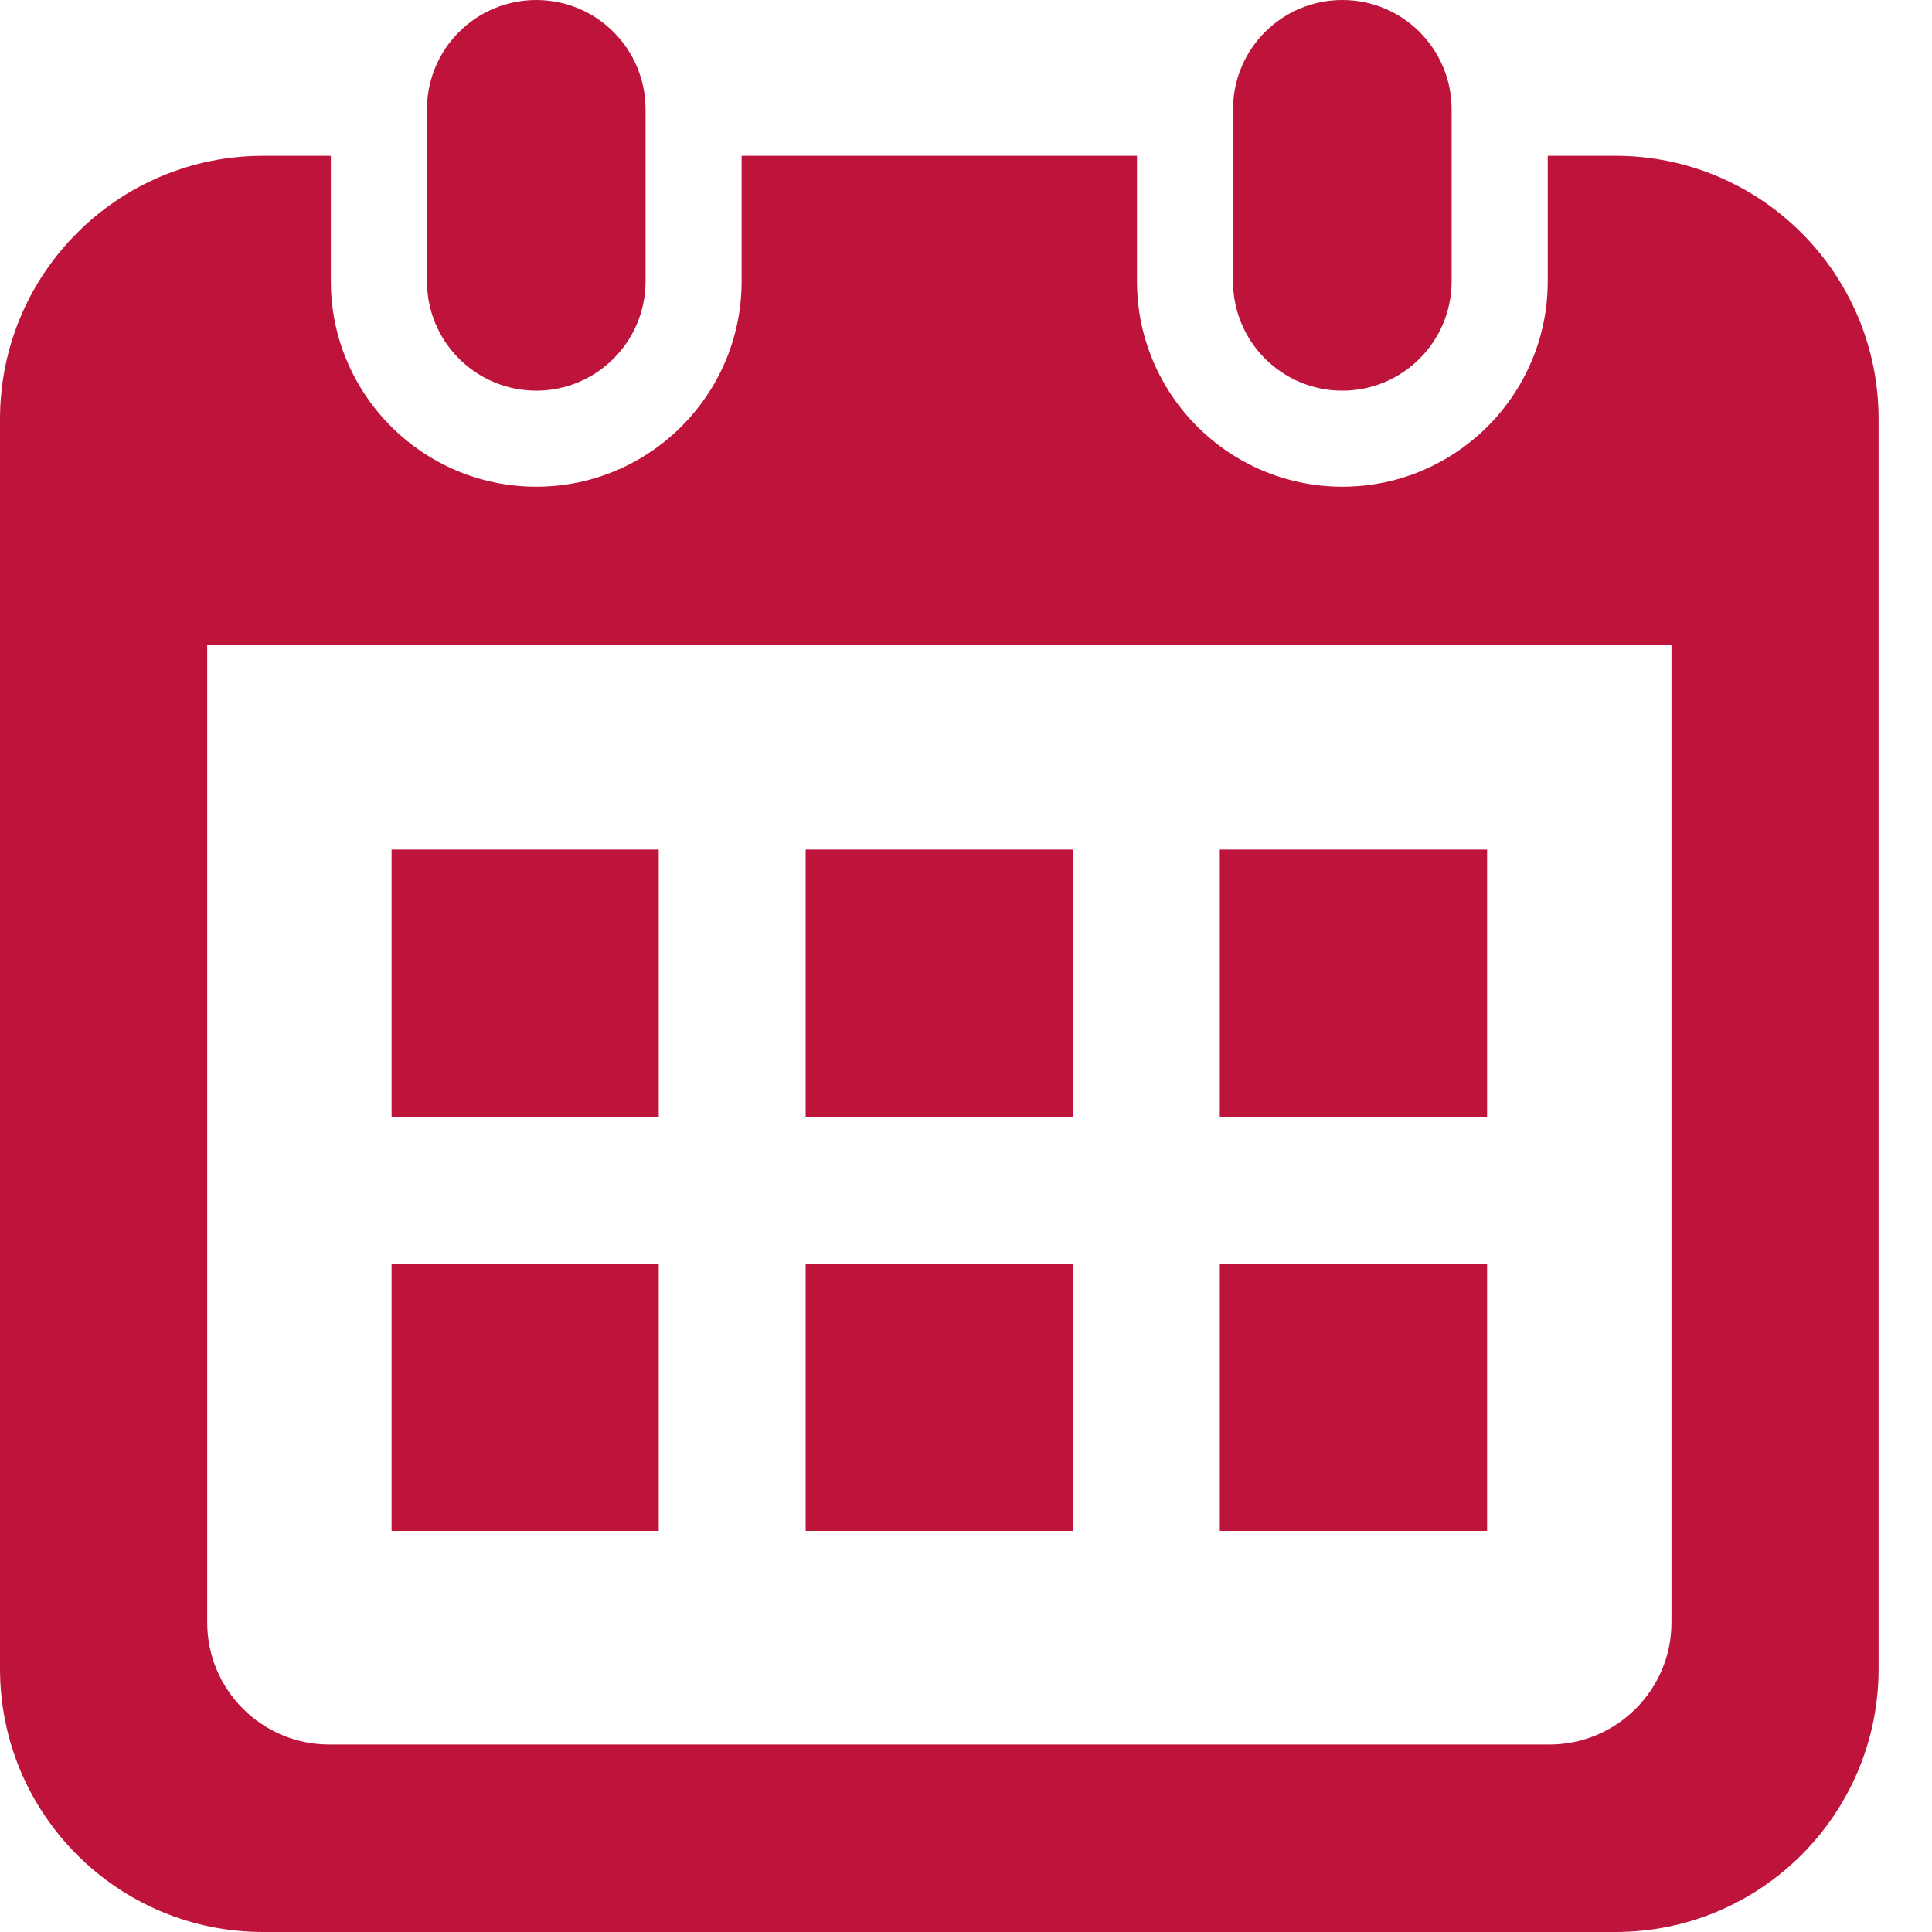 <svg width="28" height="28" viewBox="0 0 28 28" fill="none" xmlns="http://www.w3.org/2000/svg">
<path d="M7.772 5.662C8.647 5.662 9.356 4.952 9.356 4.077V1.584C9.356 0.709 8.647 0 7.772 0C6.897 0 6.188 0.709 6.188 1.584V4.077C6.188 4.952 6.897 5.662 7.772 5.662Z" fill="#BE143C"/>
<path d="M19.454 5.662C20.329 5.662 21.038 4.952 21.038 4.077V1.584C21.038 0.709 20.329 0 19.454 0C18.579 0 17.87 0.709 17.87 1.584V4.077C17.87 4.952 18.579 5.662 19.454 5.662Z" fill="#BE143C"/>
<path d="M23.411 2.258H22.431V4.077C22.431 5.719 21.096 7.054 19.455 7.054C17.813 7.054 16.478 5.719 16.478 4.077V2.258H10.748V4.077C10.748 5.719 9.413 7.054 7.772 7.054C6.131 7.054 4.795 5.719 4.795 4.077V2.258H3.815C1.708 2.258 0 3.966 0 6.073V24.185C0 26.292 1.708 28 3.815 28H23.411C25.518 28 27.226 26.292 27.226 24.185V6.073C27.226 3.966 25.518 2.258 23.411 2.258ZM24.224 23.515C24.224 24.49 23.431 25.283 22.456 25.283H4.771C3.796 25.283 3.003 24.49 3.003 23.515V9.345H24.224L24.224 23.515Z" fill="#BE143C"/>
<path d="M15.549 18.315H11.676V22.187H15.549V18.315Z" fill="#BE143C"/>
<path d="M9.547 18.315H5.675V22.187H9.547V18.315Z" fill="#BE143C"/>
<path d="M21.552 12.313H17.678V16.185H21.552V12.313Z" fill="#BE143C"/>
<path d="M21.552 18.315H17.678V22.187H21.552V18.315Z" fill="#BE143C"/>
<path d="M15.549 12.313H11.676V16.185H15.549V12.313Z" fill="#BE143C"/>
<path d="M9.547 12.313H5.675V16.185H9.547V12.313Z" fill="#BE143C"/>
</svg>
